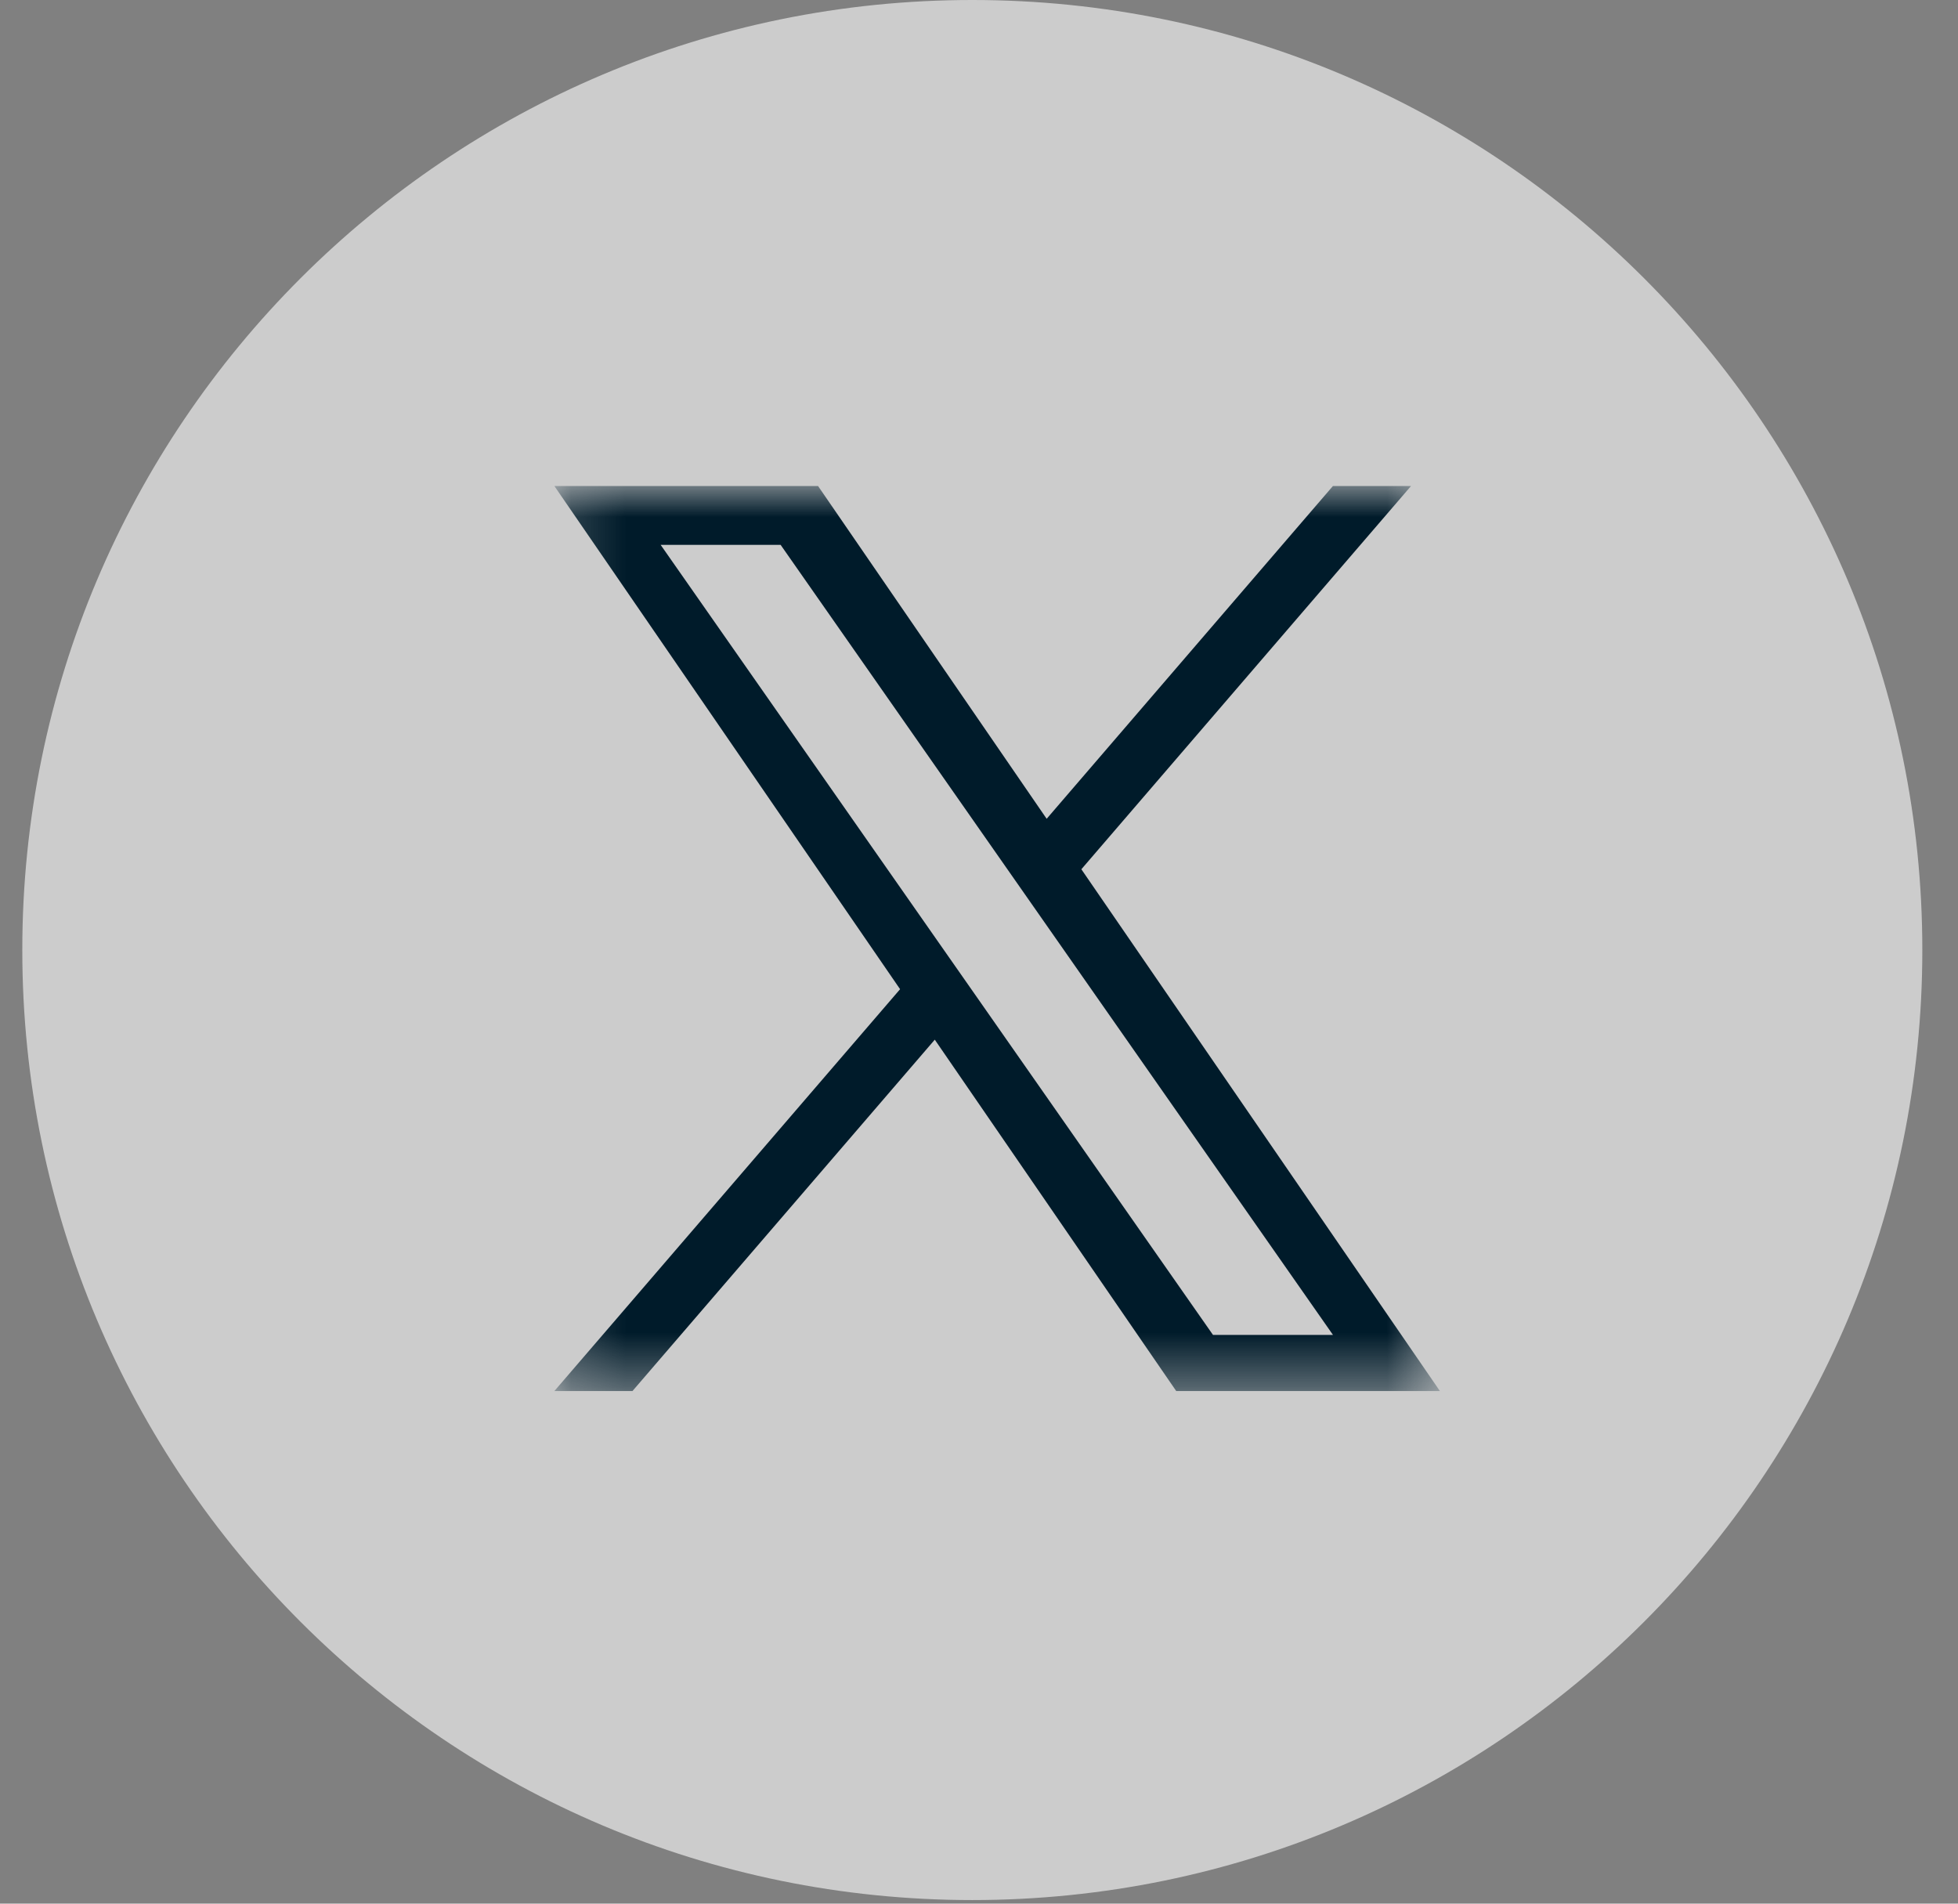 <svg width="36" height="35" viewBox="0 0 36 35" fill="none" xmlns="http://www.w3.org/2000/svg">
<rect x="0" y="0" width="36" height="35" fill="#808080" stroke="none"/>
<g clip-path="url(#clip0_299_281)">
<g clip-path="url(#clip1_299_281)">
<g clip-path="url(#clip2_299_281)">
<path d="M0.41 17.467C0.41 27.114 8.23 34.934 17.877 34.934C27.524 34.934 35.344 27.114 35.344 17.467C35.344 7.82 27.524 0 17.877 0C8.23 0 0.41 7.82 0.41 17.467Z" fill="white" fill-opacity="0.6"/>
<mask id="mask0_299_281" style="mask-type:luminance" maskUnits="userSpaceOnUse" x="10" y="8" width="17" height="18">
<path d="M26.474 8.936H10.193V25.584H26.474V8.936Z" fill="white"/>
</mask>
<g mask="url(#mask0_299_281)">
<path d="M19.882 15.982L25.943 8.936H24.507L19.244 15.054L15.041 8.936H10.193L16.549 18.187L10.193 25.575H11.629L17.187 19.115L21.626 25.575H26.474L19.882 15.982ZM17.915 18.268L17.271 17.347L12.147 10.018H14.353L18.488 15.933L19.132 16.854L24.508 24.543H22.302L17.915 18.268Z" fill="#001B2A"/>
</g>
</g>
</g>
</g>
<defs>
<clipPath id="clip0_299_281">
<rect width="35" height="35" fill="white" transform="translate(0.41)"/>
</clipPath>
<clipPath id="clip1_299_281">
<rect width="35" height="35" fill="white" transform="translate(0.41)"/>
</clipPath>
<clipPath id="clip2_299_281">
<rect width="35" height="35" fill="white" transform="translate(0.41)"/>
</clipPath>
</defs>
</svg>
